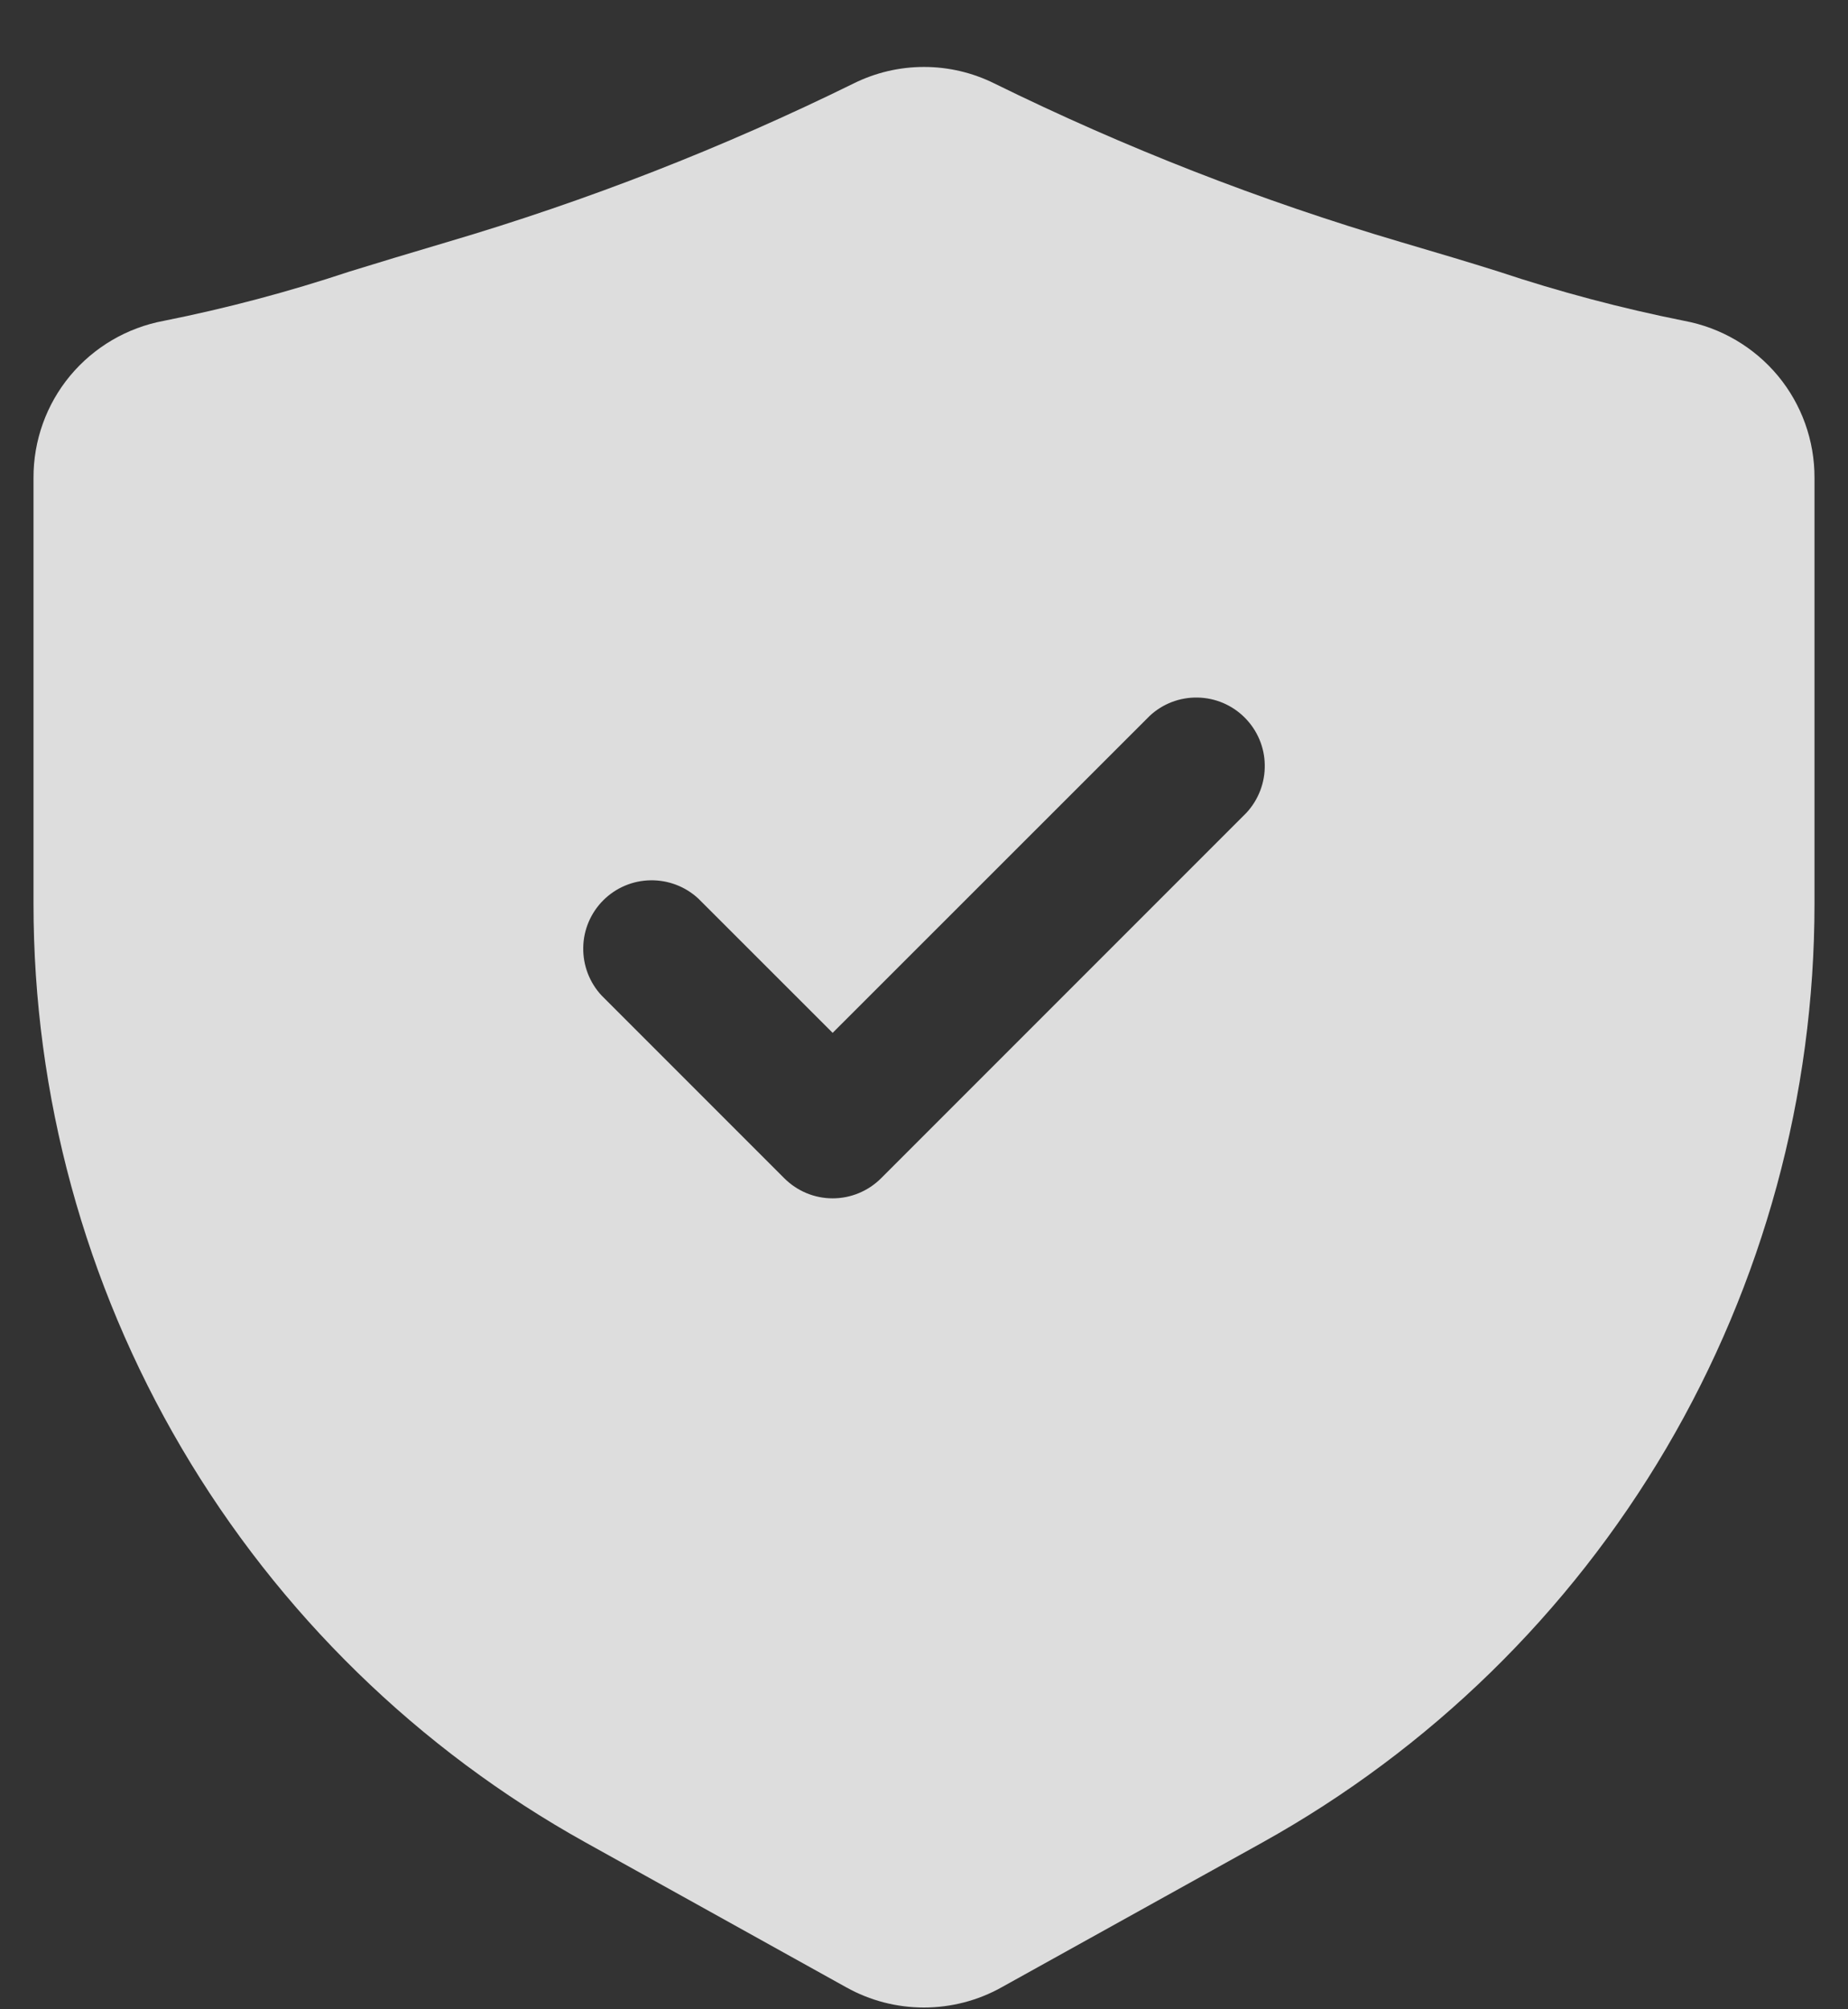 <?xml version="1.0" encoding="UTF-8"?> <svg xmlns="http://www.w3.org/2000/svg" width="23" height="25" viewBox="0 0 23 25" fill="none"><rect x="0" y="0" width="23" height="25" fill="#333333" stroke="none"/><path d="M20.962 3.992C20.18 3.836 19.408 3.631 18.651 3.379C18.291 3.265 17.889 3.146 17.425 3.009C15.688 2.497 13.999 1.837 12.375 1.038C12.103 0.903 11.804 0.833 11.5 0.833C11.196 0.833 10.897 0.903 10.625 1.038C9.001 1.837 7.311 2.497 5.575 3.009C5.111 3.146 4.709 3.268 4.349 3.379C3.592 3.631 2.82 3.836 2.038 3.992C1.581 4.077 1.169 4.319 0.872 4.676C0.576 5.033 0.415 5.483 0.417 5.948V11.246C0.417 13.628 1.054 15.967 2.262 18.02C3.47 20.073 5.205 21.766 7.287 22.924L10.533 24.727C10.828 24.892 11.161 24.978 11.499 24.978C11.837 24.978 12.17 24.892 12.465 24.727L15.713 22.924C17.795 21.766 19.53 20.073 20.738 18.02C21.945 15.967 22.583 13.628 22.583 11.246V5.948C22.585 5.483 22.424 5.033 22.128 4.676C21.831 4.319 21.419 4.077 20.962 3.992ZM15.513 10.113L10.966 14.66C10.887 14.739 10.793 14.802 10.689 14.845C10.586 14.888 10.475 14.91 10.363 14.91C10.251 14.91 10.14 14.888 10.037 14.845C9.934 14.802 9.84 14.739 9.761 14.66L7.487 12.386C7.337 12.225 7.255 12.011 7.259 11.79C7.262 11.569 7.352 11.358 7.508 11.202C7.664 11.046 7.875 10.956 8.096 10.953C8.317 10.949 8.531 11.031 8.692 11.181L10.363 12.851L14.308 8.908C14.469 8.757 14.683 8.675 14.904 8.679C15.125 8.683 15.336 8.772 15.492 8.929C15.648 9.085 15.738 9.296 15.741 9.516C15.745 9.737 15.663 9.951 15.513 10.113Z" fill="white" fill-opacity="0.83"></path></svg> 